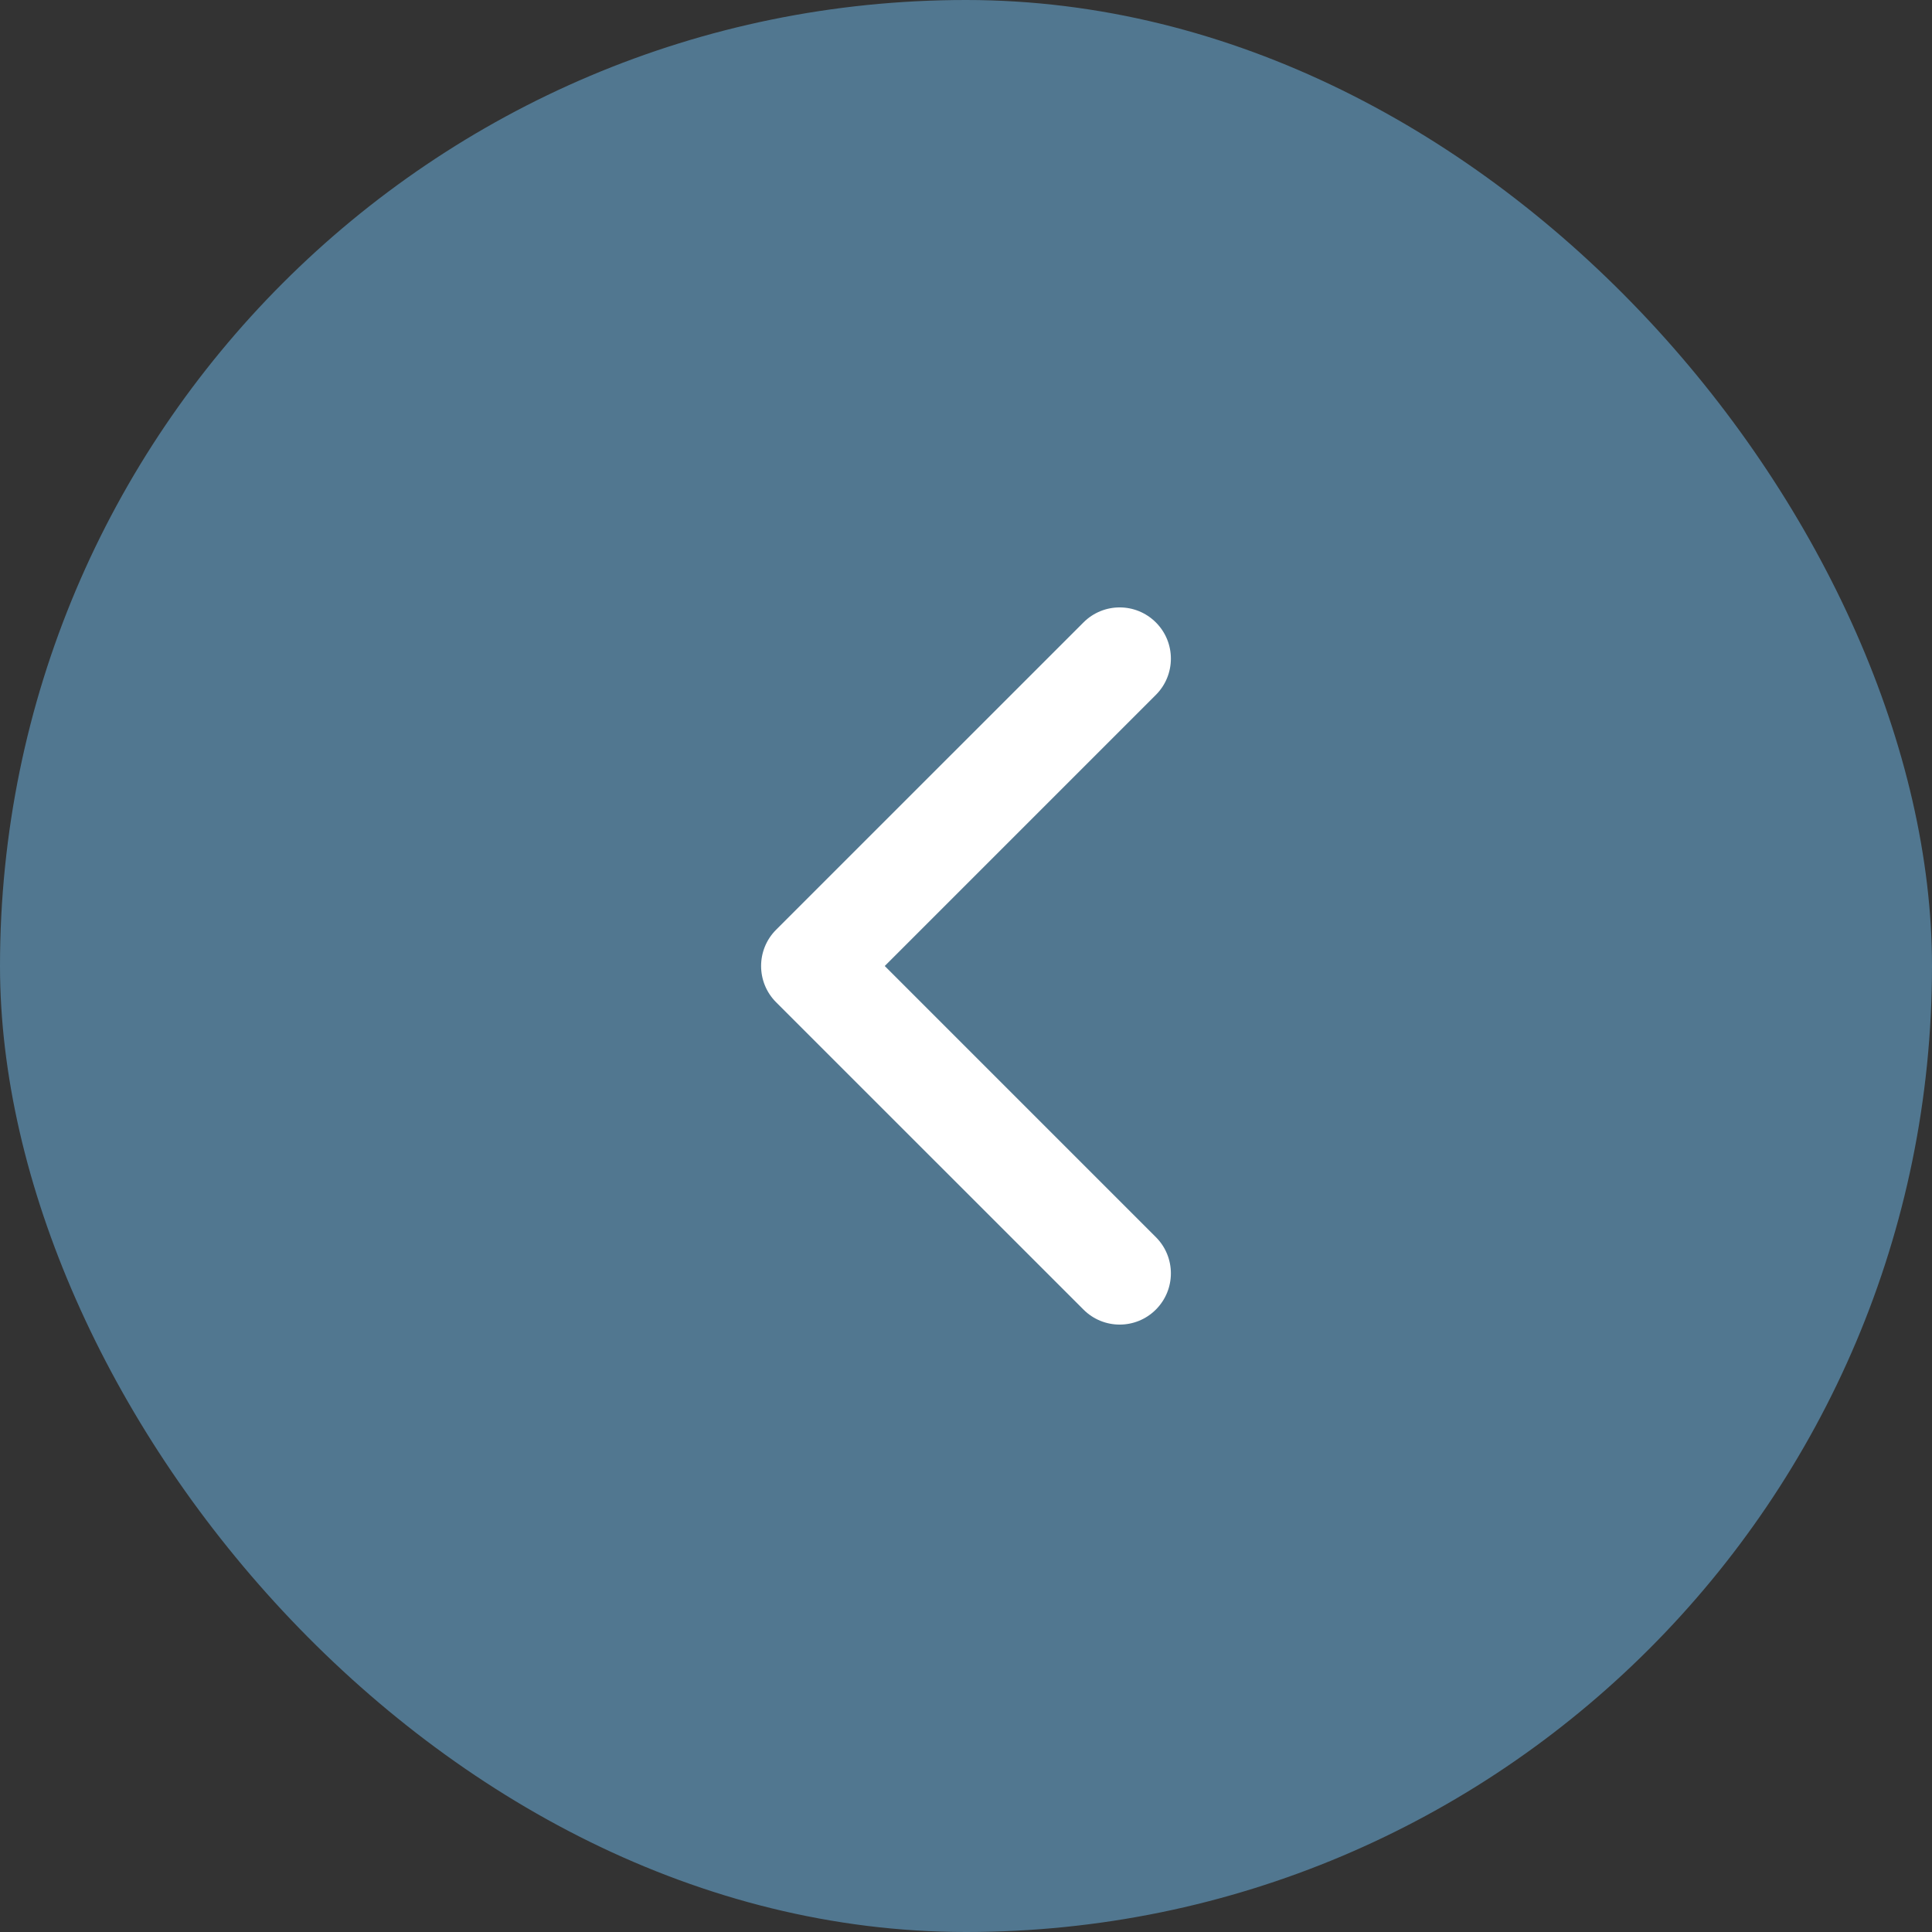 <svg width="36" height="36" viewBox="0 0 36 36" fill="none" xmlns="http://www.w3.org/2000/svg">
<rect x="0" y="0" width="36" height="36" fill="#333333" stroke="none"/>
<rect x="36" y="36" width="36" height="36" rx="18" transform="rotate(-180 36 36)" fill="#517790"/>
<path fill-rule="evenodd" clip-rule="evenodd" d="M20.189 24.402C20.561 24.775 21.166 24.775 21.538 24.402C21.911 24.029 21.911 23.425 21.538 23.052L16.486 18L21.538 12.948C21.911 12.575 21.911 11.97 21.538 11.598C21.166 11.225 20.561 11.225 20.189 11.598L14.461 17.325C14.089 17.698 14.089 18.302 14.461 18.675L20.189 24.402Z" fill="white"/>
</svg>
